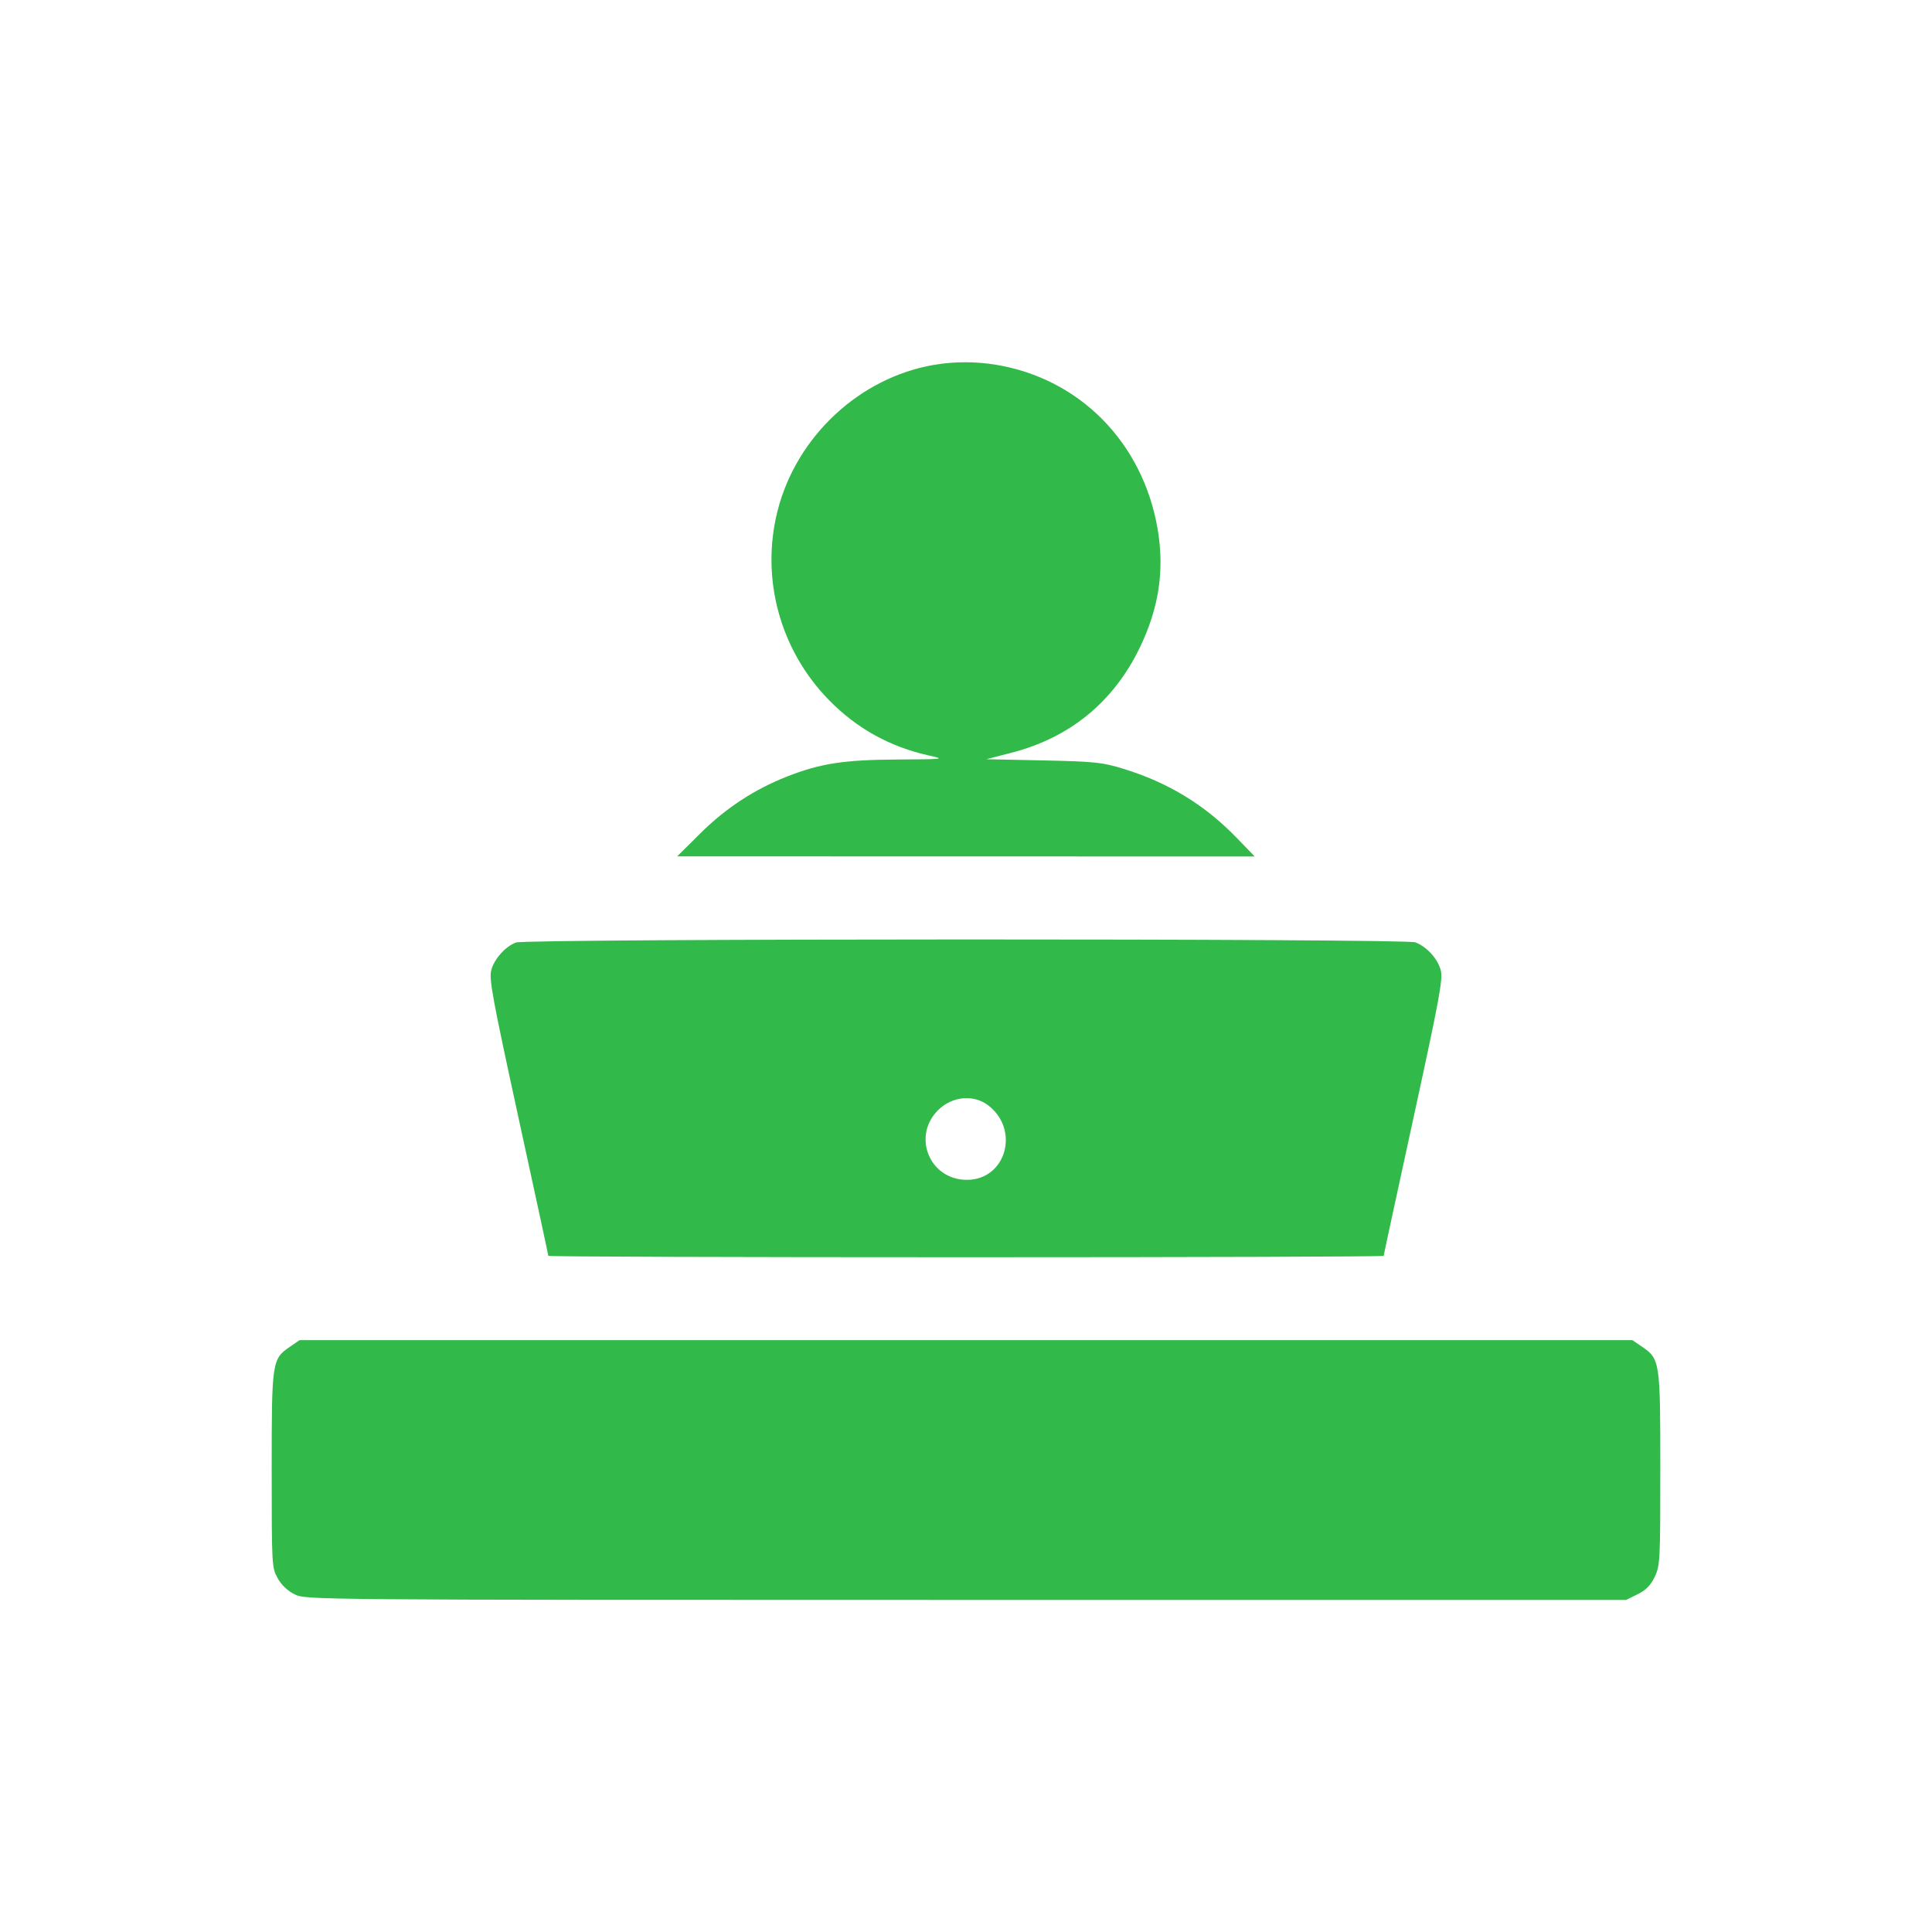 <svg xmlns="http://www.w3.org/2000/svg" width="32" height="32" viewBox="0 0 32 32" fill="none">
    <path fill-rule="evenodd" clip-rule="evenodd"
          d="M15.472 6.043C14.238 6.253 13.192 7.228 12.879 8.46C12.595 9.579 12.919 10.769 13.733 11.598C14.192 12.066 14.737 12.368 15.38 12.512C15.66 12.574 15.655 12.575 14.864 12.58C13.977 12.585 13.587 12.645 13.035 12.862C12.496 13.074 12.021 13.385 11.601 13.802L11.216 14.184L15.999 14.185L20.782 14.186L20.491 13.885C19.962 13.336 19.358 12.966 18.618 12.737C18.258 12.626 18.141 12.613 17.281 12.595L16.338 12.575L16.752 12.468C17.72 12.219 18.441 11.629 18.877 10.73C19.196 10.07 19.29 9.446 19.174 8.762C18.929 7.33 17.885 6.27 16.494 6.041C16.156 5.986 15.807 5.986 15.472 6.043ZM8.543 15.611C8.364 15.683 8.186 15.884 8.137 16.069C8.098 16.217 8.158 16.539 8.587 18.509C8.859 19.757 9.082 20.788 9.082 20.801C9.082 20.814 12.195 20.824 16 20.824C19.805 20.824 22.918 20.814 22.918 20.801C22.918 20.788 23.141 19.757 23.413 18.509C23.842 16.539 23.902 16.217 23.863 16.069C23.812 15.878 23.633 15.682 23.443 15.608C23.273 15.543 8.705 15.545 8.543 15.611ZM16.357 18.3C16.9 18.7 16.668 19.542 16.014 19.542C15.394 19.542 15.1 18.815 15.543 18.382C15.771 18.16 16.118 18.125 16.357 18.3ZM4.81 22.301C4.504 22.509 4.5 22.537 4.5 24.342C4.5 25.922 4.502 25.965 4.598 26.139C4.661 26.252 4.763 26.35 4.882 26.408C5.066 26.499 5.159 26.5 16 26.5H26.933L27.124 26.406C27.263 26.337 27.34 26.258 27.408 26.117C27.496 25.931 27.5 25.844 27.5 24.323C27.5 22.539 27.495 22.509 27.19 22.301L27.038 22.197H16H4.962L4.81 22.301Z"
          fill="#31BA49"></path>
</svg>
                    